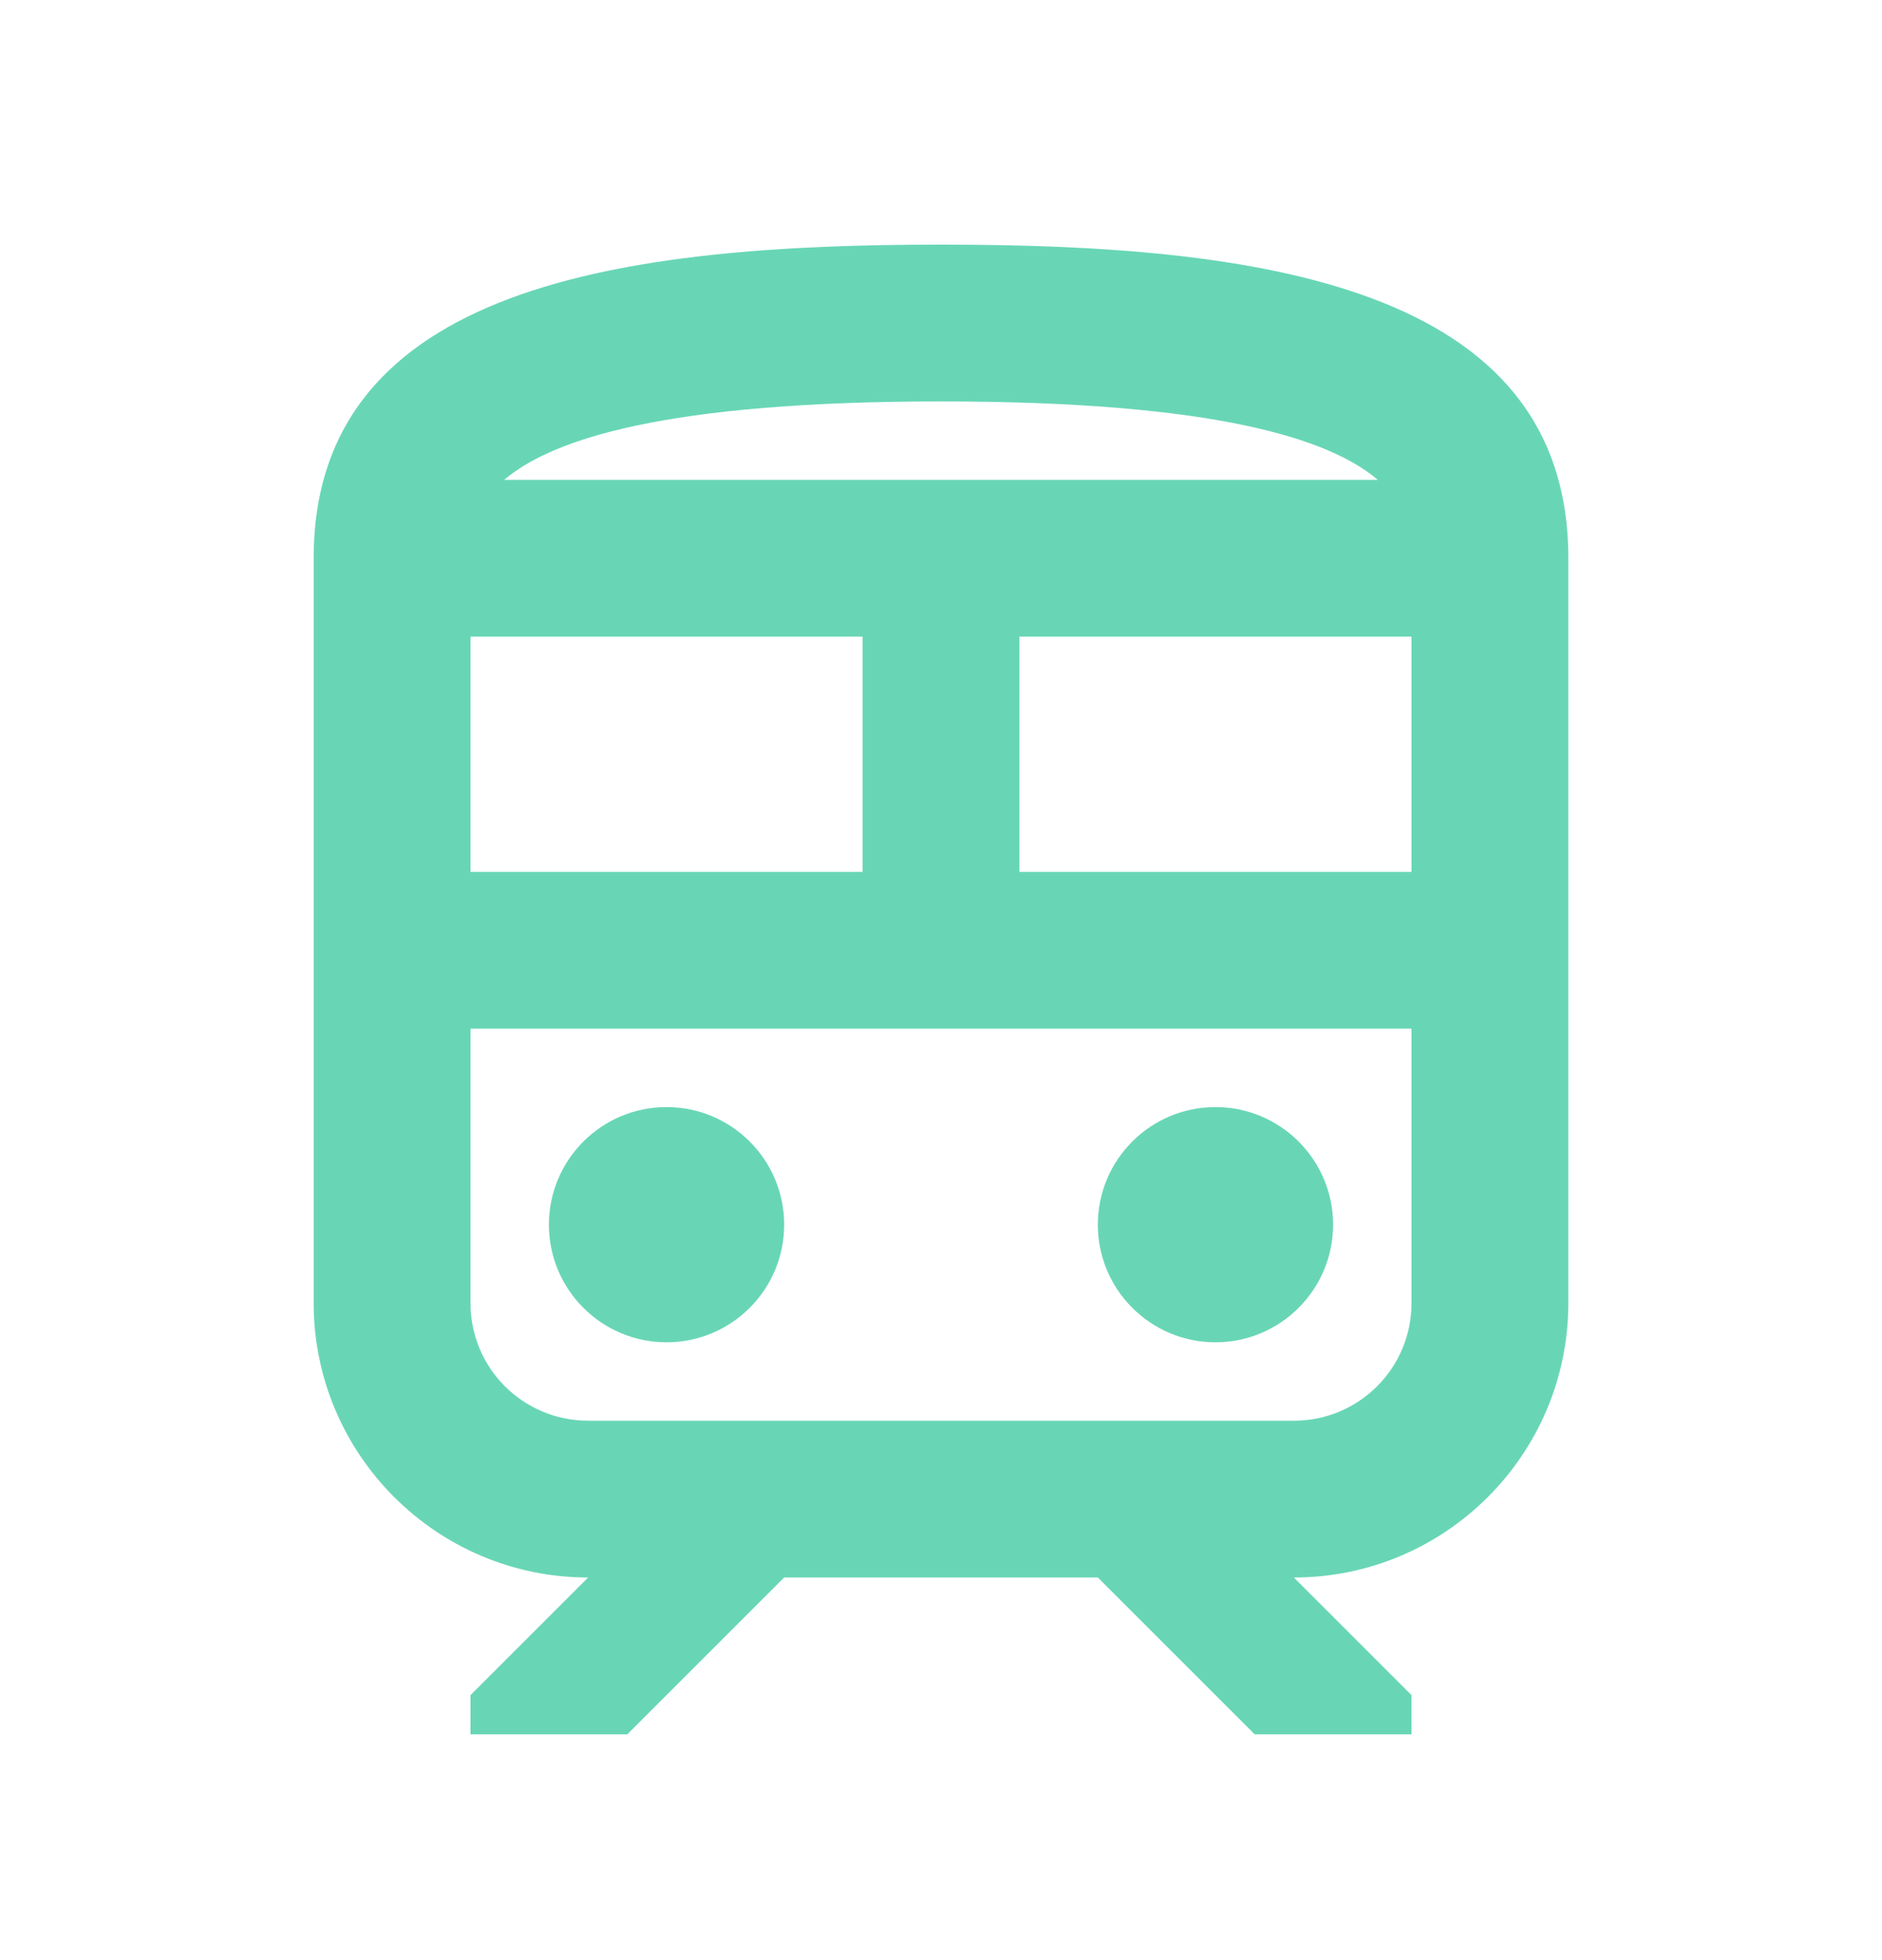 <svg width="24" height="25" viewBox="0 0 24 25" fill="none" xmlns="http://www.w3.org/2000/svg">
<path d="M8.5 17.12C9.328 17.12 10 16.448 10 15.62C10 14.792 9.328 14.12 8.5 14.12C7.672 14.12 7 14.792 7 15.62C7 16.448 7.672 17.12 8.5 17.12Z" fill="#68D6B5"/>
<path d="M15.5 17.12C16.328 17.12 17 16.448 17 15.62C17 14.792 16.328 14.12 15.5 14.12C14.672 14.12 14 14.792 14 15.62C14 16.448 14.672 17.12 15.5 17.12Z" fill="#68D6B5"/>
<path d="M12 3.12C8 3.12 4 3.62 4 7.12V16.62C4 18.55 5.57 20.12 7.5 20.12L6 21.62V22.12H8L10 20.12H14L16 22.12H18V21.62L16.5 20.12C18.43 20.12 20 18.55 20 16.62V7.12C20 3.62 16 3.12 12 3.12ZM12 5.12C15.51 5.12 16.96 5.6 17.57 6.12H6.43C7.04 5.6 8.49 5.12 12 5.12ZM6 8.12H11V11.12H6V8.12ZM18 16.62C18 17.45 17.33 18.12 16.5 18.12H7.5C6.67 18.12 6 17.45 6 16.62V13.12H18V16.62ZM18 11.12H13V8.12H18V11.12Z" fill="#68D6B5"/>
</svg>
